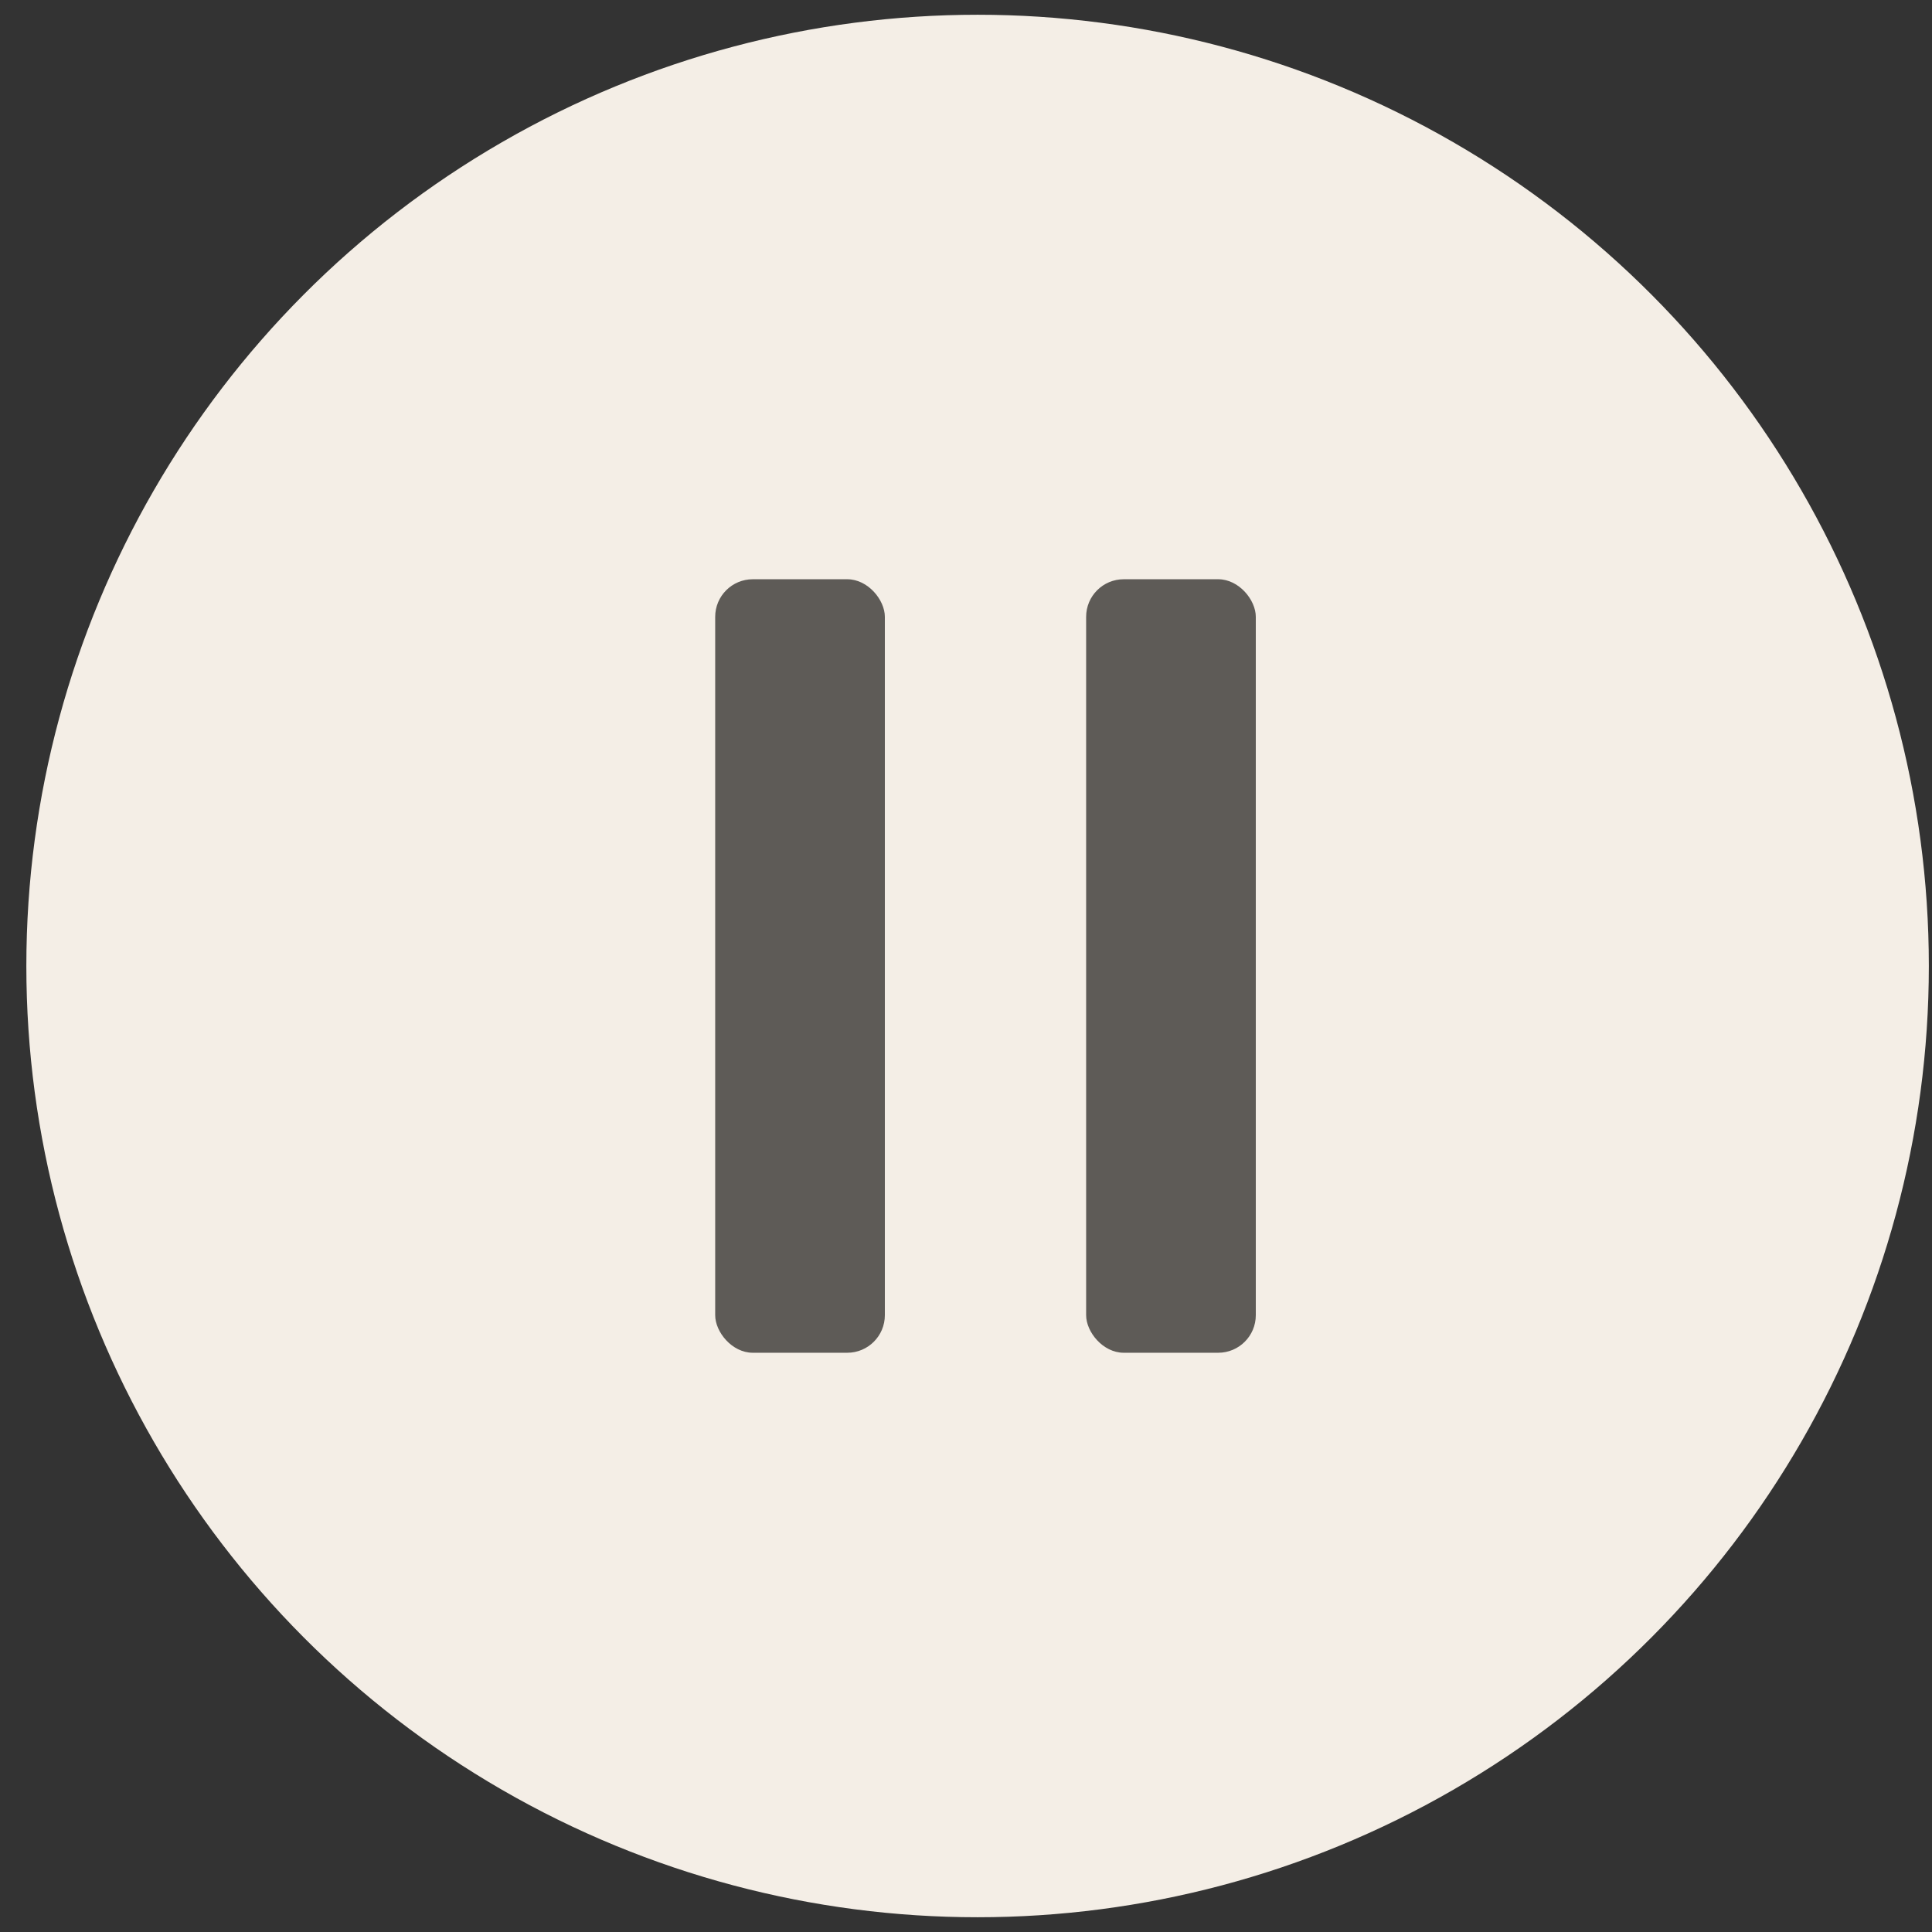 <?xml version="1.0" encoding="UTF-8"?><svg id="_レイヤー_3" xmlns="http://www.w3.org/2000/svg" width="55" height="55" viewBox="0 0 55 55"><rect x="0" y="0" width="55" height="55" fill="#333333" stroke="none"/><defs><style>.cls-1{fill:none;}.cls-1,.cls-2,.cls-3{stroke-width:0px;}.cls-2{fill:#5e5b57;}.cls-3{fill:#f4eee6;}</style></defs><circle class="cls-3" cx="27.83" cy="27.5" r="27.08"/><rect class="cls-2" x="20.36" y="16.49" width="4.83" height="22.02" rx="1.07" ry="1.07"/><rect class="cls-2" x="30.92" y="16.49" width="4.83" height="22.02" rx="1.07" ry="1.07"/><rect id="_スライス_" class="cls-1" width="55" height="55"/></svg>
